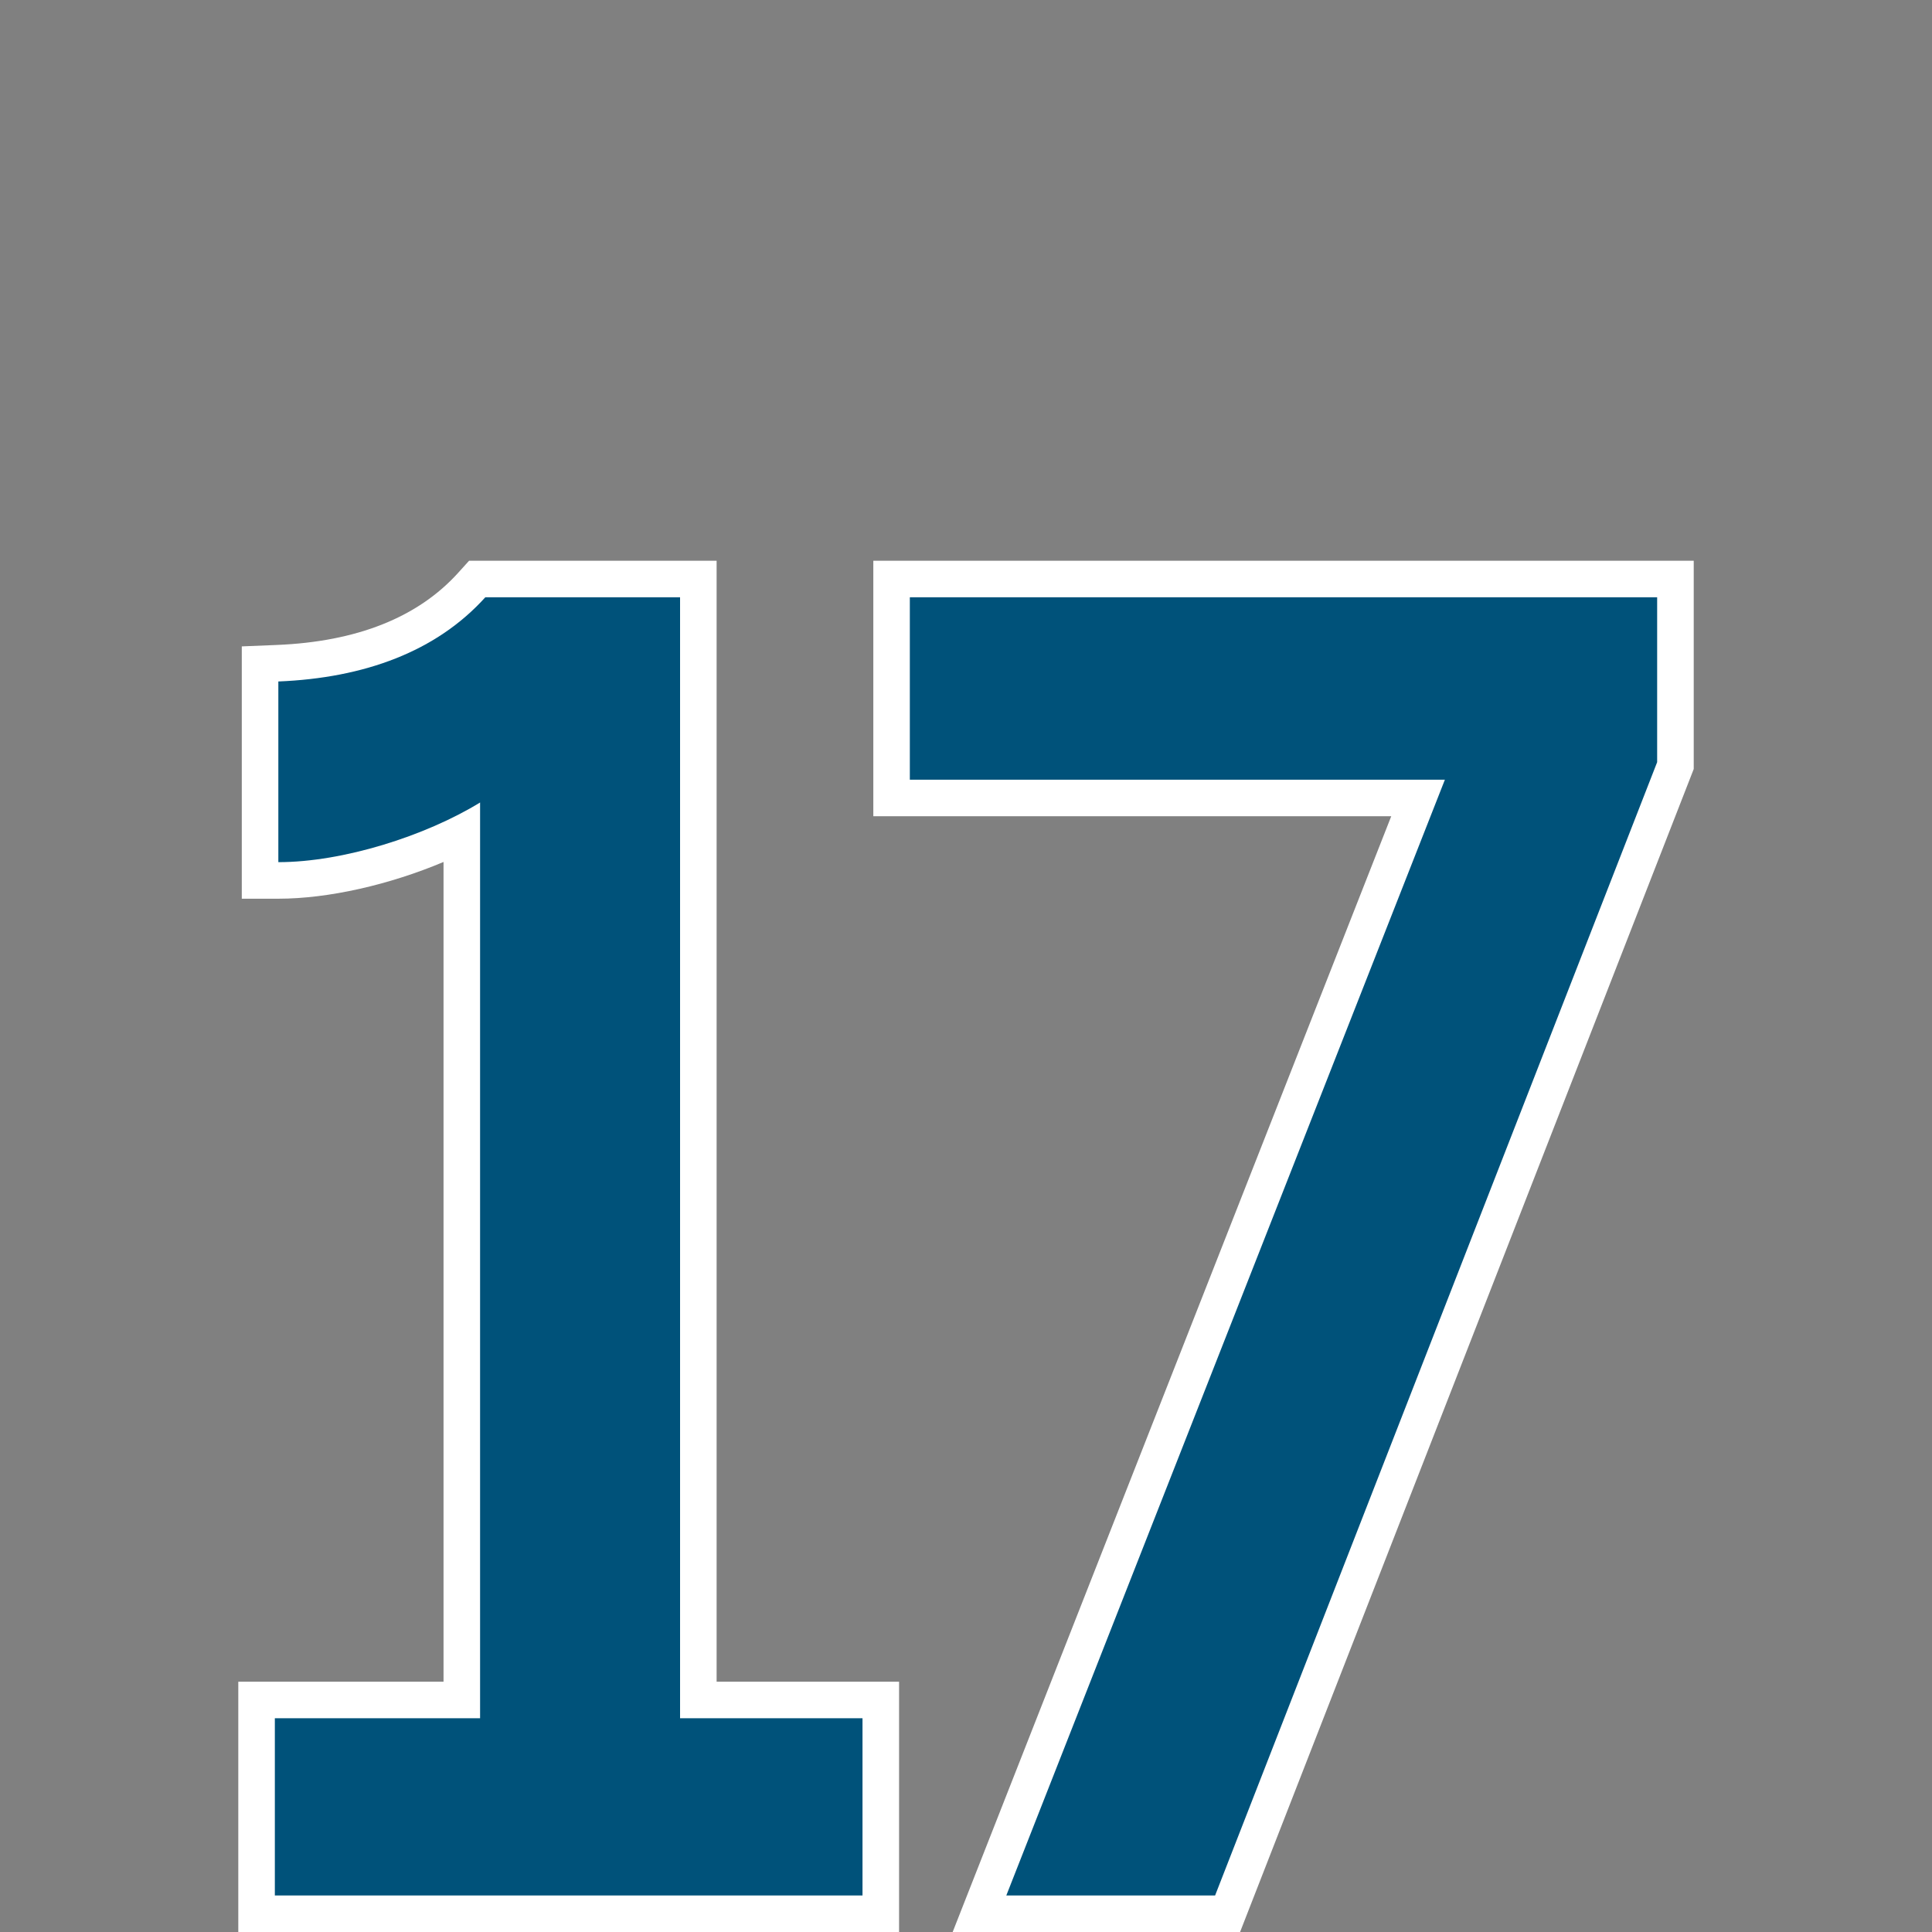 <svg xmlns="http://www.w3.org/2000/svg" id="Layer_1" version="1.1" viewBox="0 0 100 100"><rect x="0" y="0" width="100" height="100" fill="#808080" stroke="none"/><defs><style>.st0{fill:#00527a}.st1{fill:#fff}</style></defs><path d="M46.535 100H12.334V87.045h10.623v-42.43c-2.794 1.178-5.951 1.902-8.55 1.902h-1.892v-13.06l1.814-.074c4.143-.17 7.302-1.427 9.388-3.737l.563-.623h12.812v58.022h9.444V100Zm-30.418-3.783h26.635v-5.389H33.31V32.806h-7.385c-2.407 2.348-5.636 3.763-9.626 4.218v5.563c2.53-.365 5.46-1.373 7.563-2.662l2.88-1.765v52.668H16.117v5.389ZM64.186 100H49.31l22.7-57.751H45.203V29.023h42.464v10.782L64.186 100Zm-9.323-3.783H61.6l22.283-57.123v-6.288H48.985v5.66h28.579l-22.701 57.75Z" class="st1"/><path d="M14.226 88.937h10.623v-47.4c-2.815 1.726-7.082 3.088-10.442 3.088v-9.352c4.45-.182 8.172-1.544 10.714-4.359H35.2v58.023h9.443v9.172H14.226v-9.172ZM74.787 40.357H47.093v-9.443h38.681v8.535L62.893 98.11H52.086l22.701-57.752Z" class="st0"/></svg>